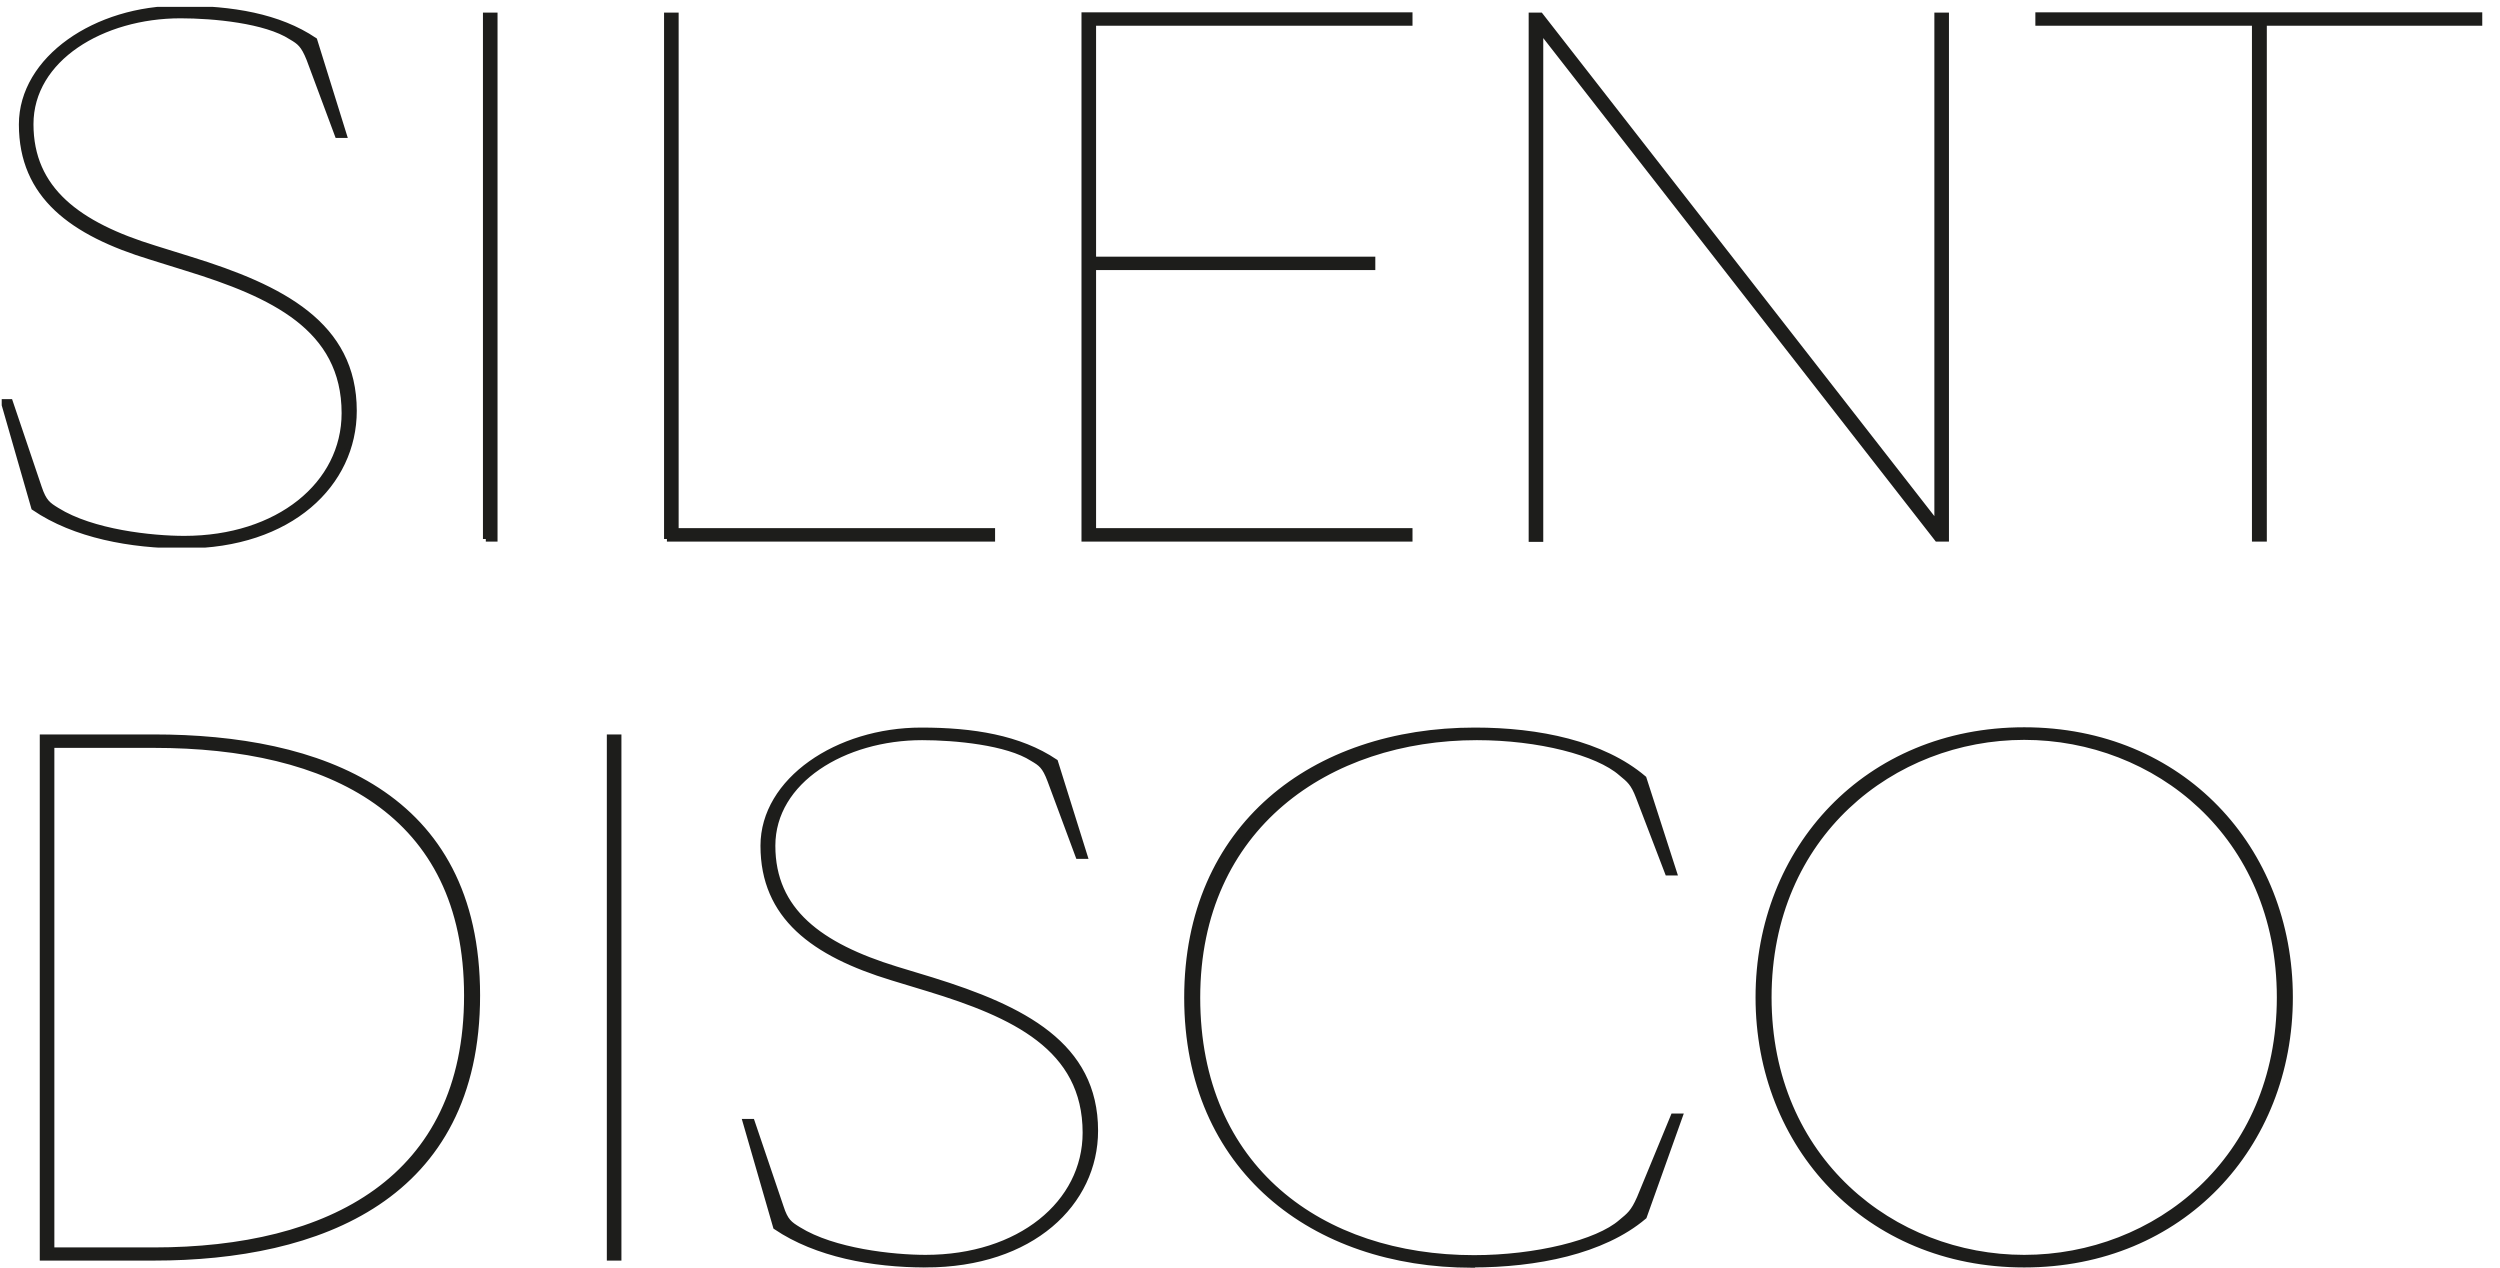 <?xml version="1.0" encoding="UTF-8"?>
<svg id="Layer_1" data-name="Layer 1" xmlns="http://www.w3.org/2000/svg" xmlns:xlink="http://www.w3.org/1999/xlink" viewBox="0 0 87.38 44.31">
  <defs>
    <style>
      .cls-1, .cls-2 {
        stroke-width: 0px;
      }

      .cls-1, .cls-3, .cls-4 {
        fill: none;
      }

      .cls-2 {
        fill: #1d1d1b;
      }

      .cls-5 {
        clip-path: url(#clippath-1);
      }

      .cls-3 {
        stroke-miterlimit: 6.92;
      }

      .cls-3, .cls-4 {
        stroke: #1d1d1b;
        stroke-width: .2px;
      }

      .cls-4 {
        stroke-linecap: square;
        stroke-miterlimit: 6.92;
      }
    </style>
    <clipPath id="clippath-1">
      <rect class="cls-1" x=".06" y=".24" width="86.7" height="18.9"/>
    </clipPath>
  </defs>
  <g>
    <path class="cls-2" d="M70.75,43.96c-4.58,0-8.93-3.41-8.93-9.1s4.34-9.1,8.93-9.1,8.93,3.41,8.93,9.1-4.34,9.1-8.93,9.1M70.75,44.2c5.5,0,9.29-4.15,9.29-9.34s-3.79-9.34-9.29-9.34-9.29,4.15-9.29,9.34,3.79,9.34,9.29,9.34M51.46,44.2c2.23,0,4.56-.46,6-1.68l1.25-3.5h-.22l-1.18,2.86c-.22.5-.36.6-.65.84-.82.72-2.98,1.25-5.14,1.25-5.33,0-9.67-3.12-9.67-9.1s4.58-9.1,9.77-9.1c2.16,0,4.22.53,5.04,1.25.29.24.43.34.62.84l1.01,2.64h.22l-1.06-3.29c-1.44-1.22-3.67-1.68-5.9-1.68-5.64,0-10.06,3.36-10.06,9.34s4.42,9.34,9.96,9.34M32.35,44.2c3.72,0,5.93-2.16,5.93-4.68,0-3-2.52-4.27-5.71-5.26l-1.25-.38c-2.66-.82-4.32-2.04-4.32-4.32s2.5-3.79,5.23-3.79c1.15,0,2.98.17,3.86.74.29.17.43.26.62.77l.98,2.64h.22l-1.03-3.29c-1.25-.84-2.88-1.1-4.68-1.1-2.93,0-5.52,1.75-5.52,4.03,0,2.47,1.75,3.77,4.51,4.61l1.25.38c2.98.91,5.5,2.06,5.5,5.04,0,2.47-2.3,4.37-5.59,4.37-1.13,0-3.22-.22-4.44-.98-.31-.19-.46-.29-.62-.79l-1.01-2.98h-.22l1.06,3.67c1.42.96,3.38,1.32,5.23,1.32M21.31,43.96h.31v-18.19h-.31v18.19ZM1.8,43.7v-17.66h3.58c6.14,0,10.94,2.33,10.94,8.76s-4.8,8.9-10.94,8.9c0,0-3.58,0-3.58,0ZM5.38,43.96c5.76,0,11.3-2.09,11.3-9.17s-5.54-9.02-11.3-9.02H1.49v18.19h3.89Z"/>
    <path class="cls-3" d="M70.75,43.96c-4.58,0-8.93-3.41-8.93-9.1s4.34-9.1,8.93-9.1,8.93,3.41,8.93,9.1-4.34,9.1-8.93,9.1ZM70.75,44.2c5.5,0,9.29-4.15,9.29-9.34s-3.79-9.34-9.29-9.34-9.29,4.15-9.29,9.34,3.79,9.34,9.29,9.34ZM51.46,44.2c2.23,0,4.56-.46,6-1.68l1.25-3.5h-.22l-1.18,2.86c-.22.5-.36.6-.65.84-.82.72-2.98,1.25-5.14,1.25-5.33,0-9.67-3.12-9.67-9.1s4.58-9.1,9.77-9.1c2.16,0,4.22.53,5.04,1.25.29.24.43.34.62.84l1.01,2.64h.22l-1.06-3.29c-1.44-1.22-3.67-1.68-5.9-1.68-5.64,0-10.06,3.36-10.06,9.34s4.42,9.34,9.96,9.34h.01ZM32.35,44.2c3.72,0,5.93-2.16,5.93-4.68,0-3-2.52-4.27-5.71-5.26l-1.25-.38c-2.66-.82-4.32-2.04-4.32-4.32s2.5-3.79,5.23-3.79c1.15,0,2.98.17,3.86.74.29.17.43.26.62.77l.98,2.64h.22l-1.03-3.29c-1.25-.84-2.88-1.1-4.68-1.1-2.93,0-5.52,1.75-5.52,4.03,0,2.47,1.75,3.77,4.51,4.61l1.25.38c2.98.91,5.5,2.06,5.5,5.04,0,2.47-2.3,4.37-5.59,4.37-1.13,0-3.22-.22-4.44-.98-.31-.19-.46-.29-.62-.79l-1.01-2.98h-.22l1.06,3.67c1.42.96,3.38,1.32,5.23,1.32ZM21.31,43.96h.31v-18.19h-.31v18.19ZM1.8,43.7v-17.66h3.58c6.14,0,10.94,2.33,10.94,8.76s-4.8,8.9-10.94,8.9c0,0-3.58,0-3.58,0ZM5.38,43.96c5.76,0,11.3-2.09,11.3-9.17s-5.54-9.02-11.3-9.02H1.49v18.19h3.89Z"/>
  </g>
  <g class="cls-5">
    <path class="cls-2" d="M78.82,18.83h.31V.8h7.57v-.27h-15.46v.27h7.57v18.03ZM53.84.54h-.31v18.3h.31V1.04l13.87,17.79h.31V.54h-.31v17.79L53.84.54ZM37.9,18.83h11.37v-.27h-11.06v-9.22h9.76v-.27h-9.76V.8h11.06v-.27h-11.37v18.3ZM23.31,18.83h11.37v-.27h-11.06V.54h-.31v18.3ZM16.98,18.83h.31V.54h-.31v18.3ZM6.43,19.07c3.73,0,5.94-2.17,5.94-4.71,0-3.02-2.52-4.3-5.72-5.29l-1.25-.39c-2.67-.82-4.33-2.05-4.33-4.34S3.57.54,6.31.54c1.15,0,2.98.17,3.87.75.29.17.43.27.63.77l.99,2.66h.22l-1.03-3.31c-1.25-.84-2.88-1.11-4.69-1.11C3.35.29.76,2.06.76,4.35c0,2.49,1.76,3.79,4.52,4.63l1.25.39c2.98.92,5.51,2.08,5.51,5.07,0,2.49-2.31,4.39-5.6,4.39-1.13,0-3.22-.22-4.45-.99-.31-.19-.46-.29-.63-.8l-1.01-2.99h-.22l1.06,3.69c1.42.97,3.39,1.33,5.24,1.33"/>
    <path class="cls-4" d="M78.82,18.83h.31V.8h7.57v-.27h-15.46v.27h7.57v18.03ZM53.84.54h-.31v18.3h.31V1.04l13.87,17.79h.31V.54h-.31v17.79L53.84.54ZM37.9,18.83h11.37v-.27h-11.06v-9.22h9.76v-.27h-9.76V.8h11.06v-.27h-11.37v18.3ZM23.31,18.83h11.37v-.27h-11.06V.54h-.31v18.3ZM16.98,18.83h.31V.54h-.31v18.3ZM6.43,19.07c3.73,0,5.94-2.17,5.94-4.71,0-3.02-2.52-4.3-5.72-5.29l-1.25-.39c-2.67-.82-4.33-2.05-4.33-4.34S3.57.54,6.31.54c1.15,0,2.98.17,3.87.75.29.17.43.27.63.77l.99,2.66h.22l-1.03-3.31c-1.25-.84-2.88-1.11-4.69-1.11C3.35.29.76,2.06.76,4.35c0,2.49,1.76,3.79,4.52,4.63l1.25.39c2.98.92,5.51,2.08,5.51,5.07,0,2.49-2.31,4.39-5.6,4.39-1.13,0-3.22-.22-4.45-.99-.31-.19-.46-.29-.63-.8l-1.01-2.99h-.22l1.06,3.69c1.42.97,3.39,1.33,5.24,1.33Z"/>
  </g>
</svg>